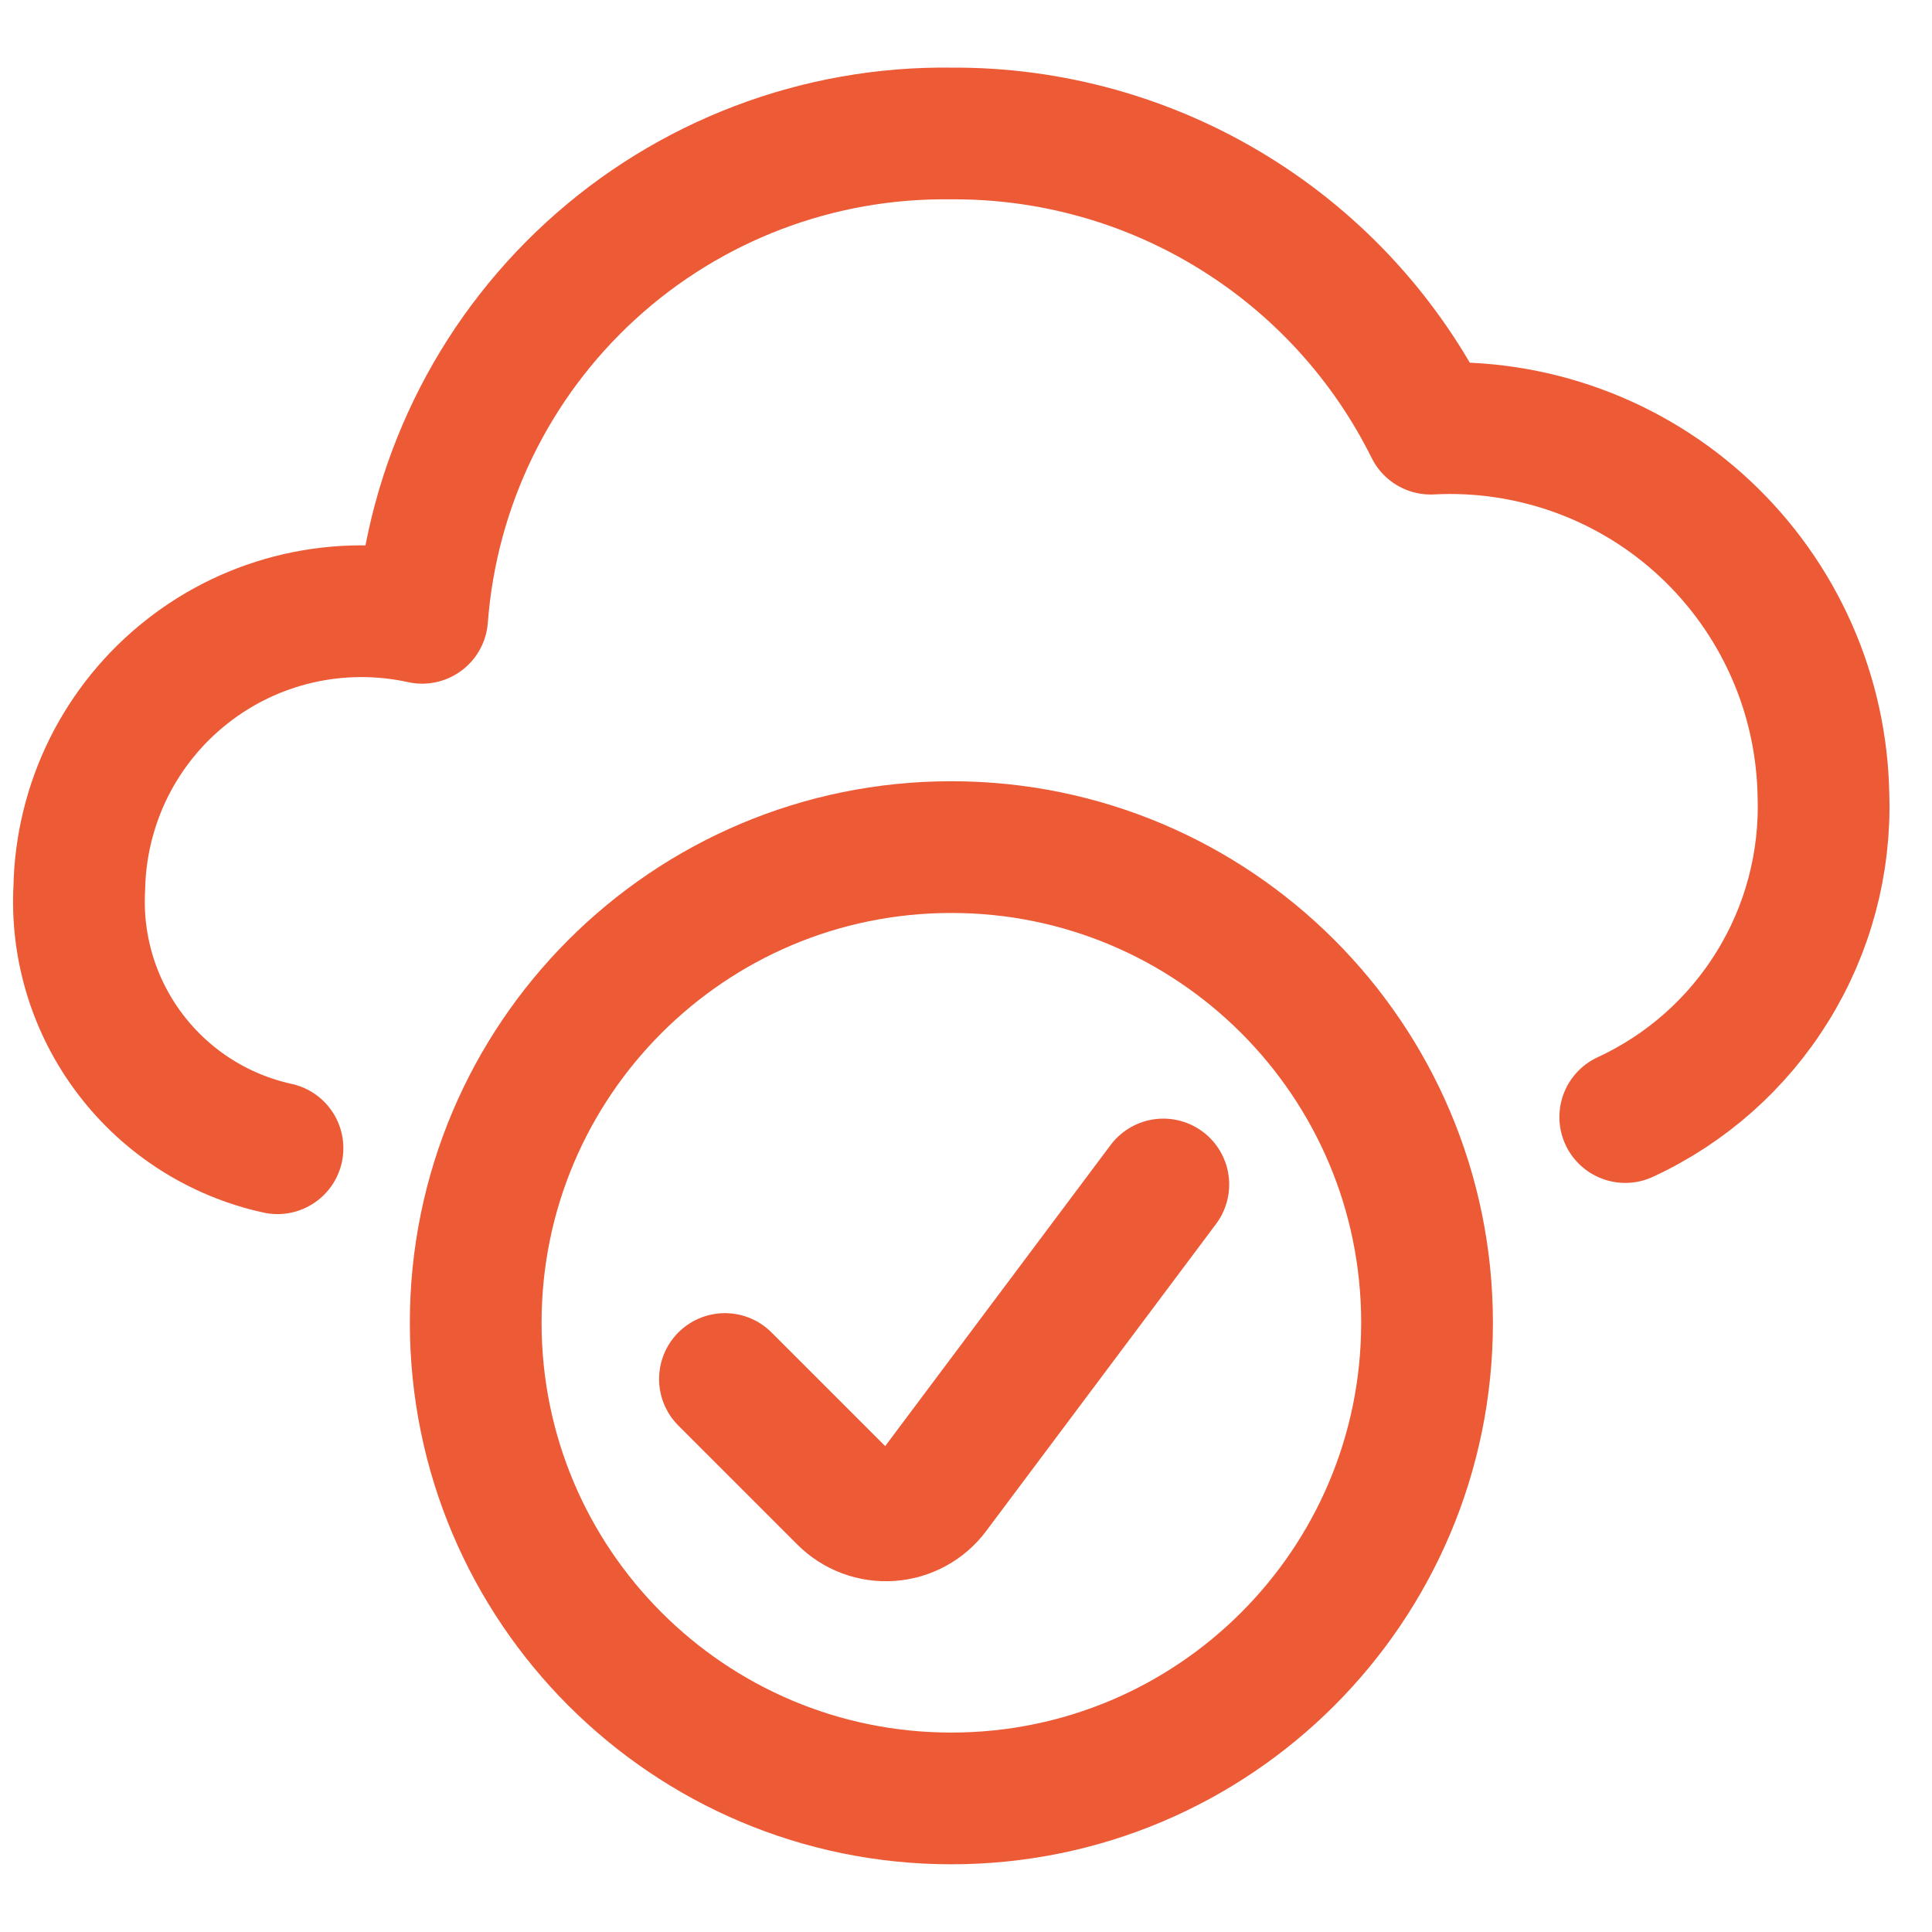 <svg width="22" height="22" viewBox="0 0 22 22" fill="none" xmlns="http://www.w3.org/2000/svg">
<g clip-path="url(#clip0_1452_26283)">
<path d="M18.507 12.72C19.2 12.4 19.784 11.882 20.185 11.232C20.587 10.582 20.788 9.828 20.764 9.065C20.755 8.493 20.632 7.929 20.4 7.406C20.169 6.884 19.834 6.413 19.417 6.022C19 5.632 18.508 5.329 17.971 5.133C17.433 4.937 16.863 4.851 16.291 4.881C15.787 3.866 15.009 3.013 14.044 2.419C13.079 1.824 11.966 1.513 10.833 1.52C9.316 1.499 7.847 2.058 6.728 3.083C5.608 4.108 4.921 5.521 4.807 7.035C4.343 6.933 3.862 6.935 3.398 7.041C2.935 7.147 2.5 7.355 2.127 7.65C1.753 7.944 1.45 8.318 1.238 8.743C1.027 9.169 0.912 9.637 0.903 10.112C0.866 10.793 1.073 11.466 1.487 12.008C1.9 12.551 2.493 12.929 3.16 13.075" stroke="#EC5A36" stroke-width="1.5" stroke-linecap="round" stroke-linejoin="round"/>
<path d="M10.833 20.479C13.825 20.479 16.25 18.054 16.25 15.062C16.25 12.071 13.825 9.646 10.833 9.646C7.842 9.646 5.417 12.071 5.417 15.062C5.417 18.054 7.842 20.479 10.833 20.479Z" stroke="#EC5A36" stroke-width="1.5" stroke-linecap="round" stroke-linejoin="round"/>
<path d="M13.247 13.488L10.629 16.985C10.571 17.063 10.497 17.127 10.412 17.173C10.327 17.22 10.232 17.247 10.136 17.254C10.039 17.261 9.942 17.247 9.851 17.213C9.76 17.179 9.678 17.126 9.609 17.057L8.255 15.703" stroke="#EC5A36" stroke-width="1.5" stroke-linecap="round" stroke-linejoin="round"/>
</g>
<defs>
<clipPath id="clip0_1452_26283">
<rect width="21.667" height="21.667" fill="white" transform="translate(0 0.166)"/>
</clipPath>
</defs>
</svg>
